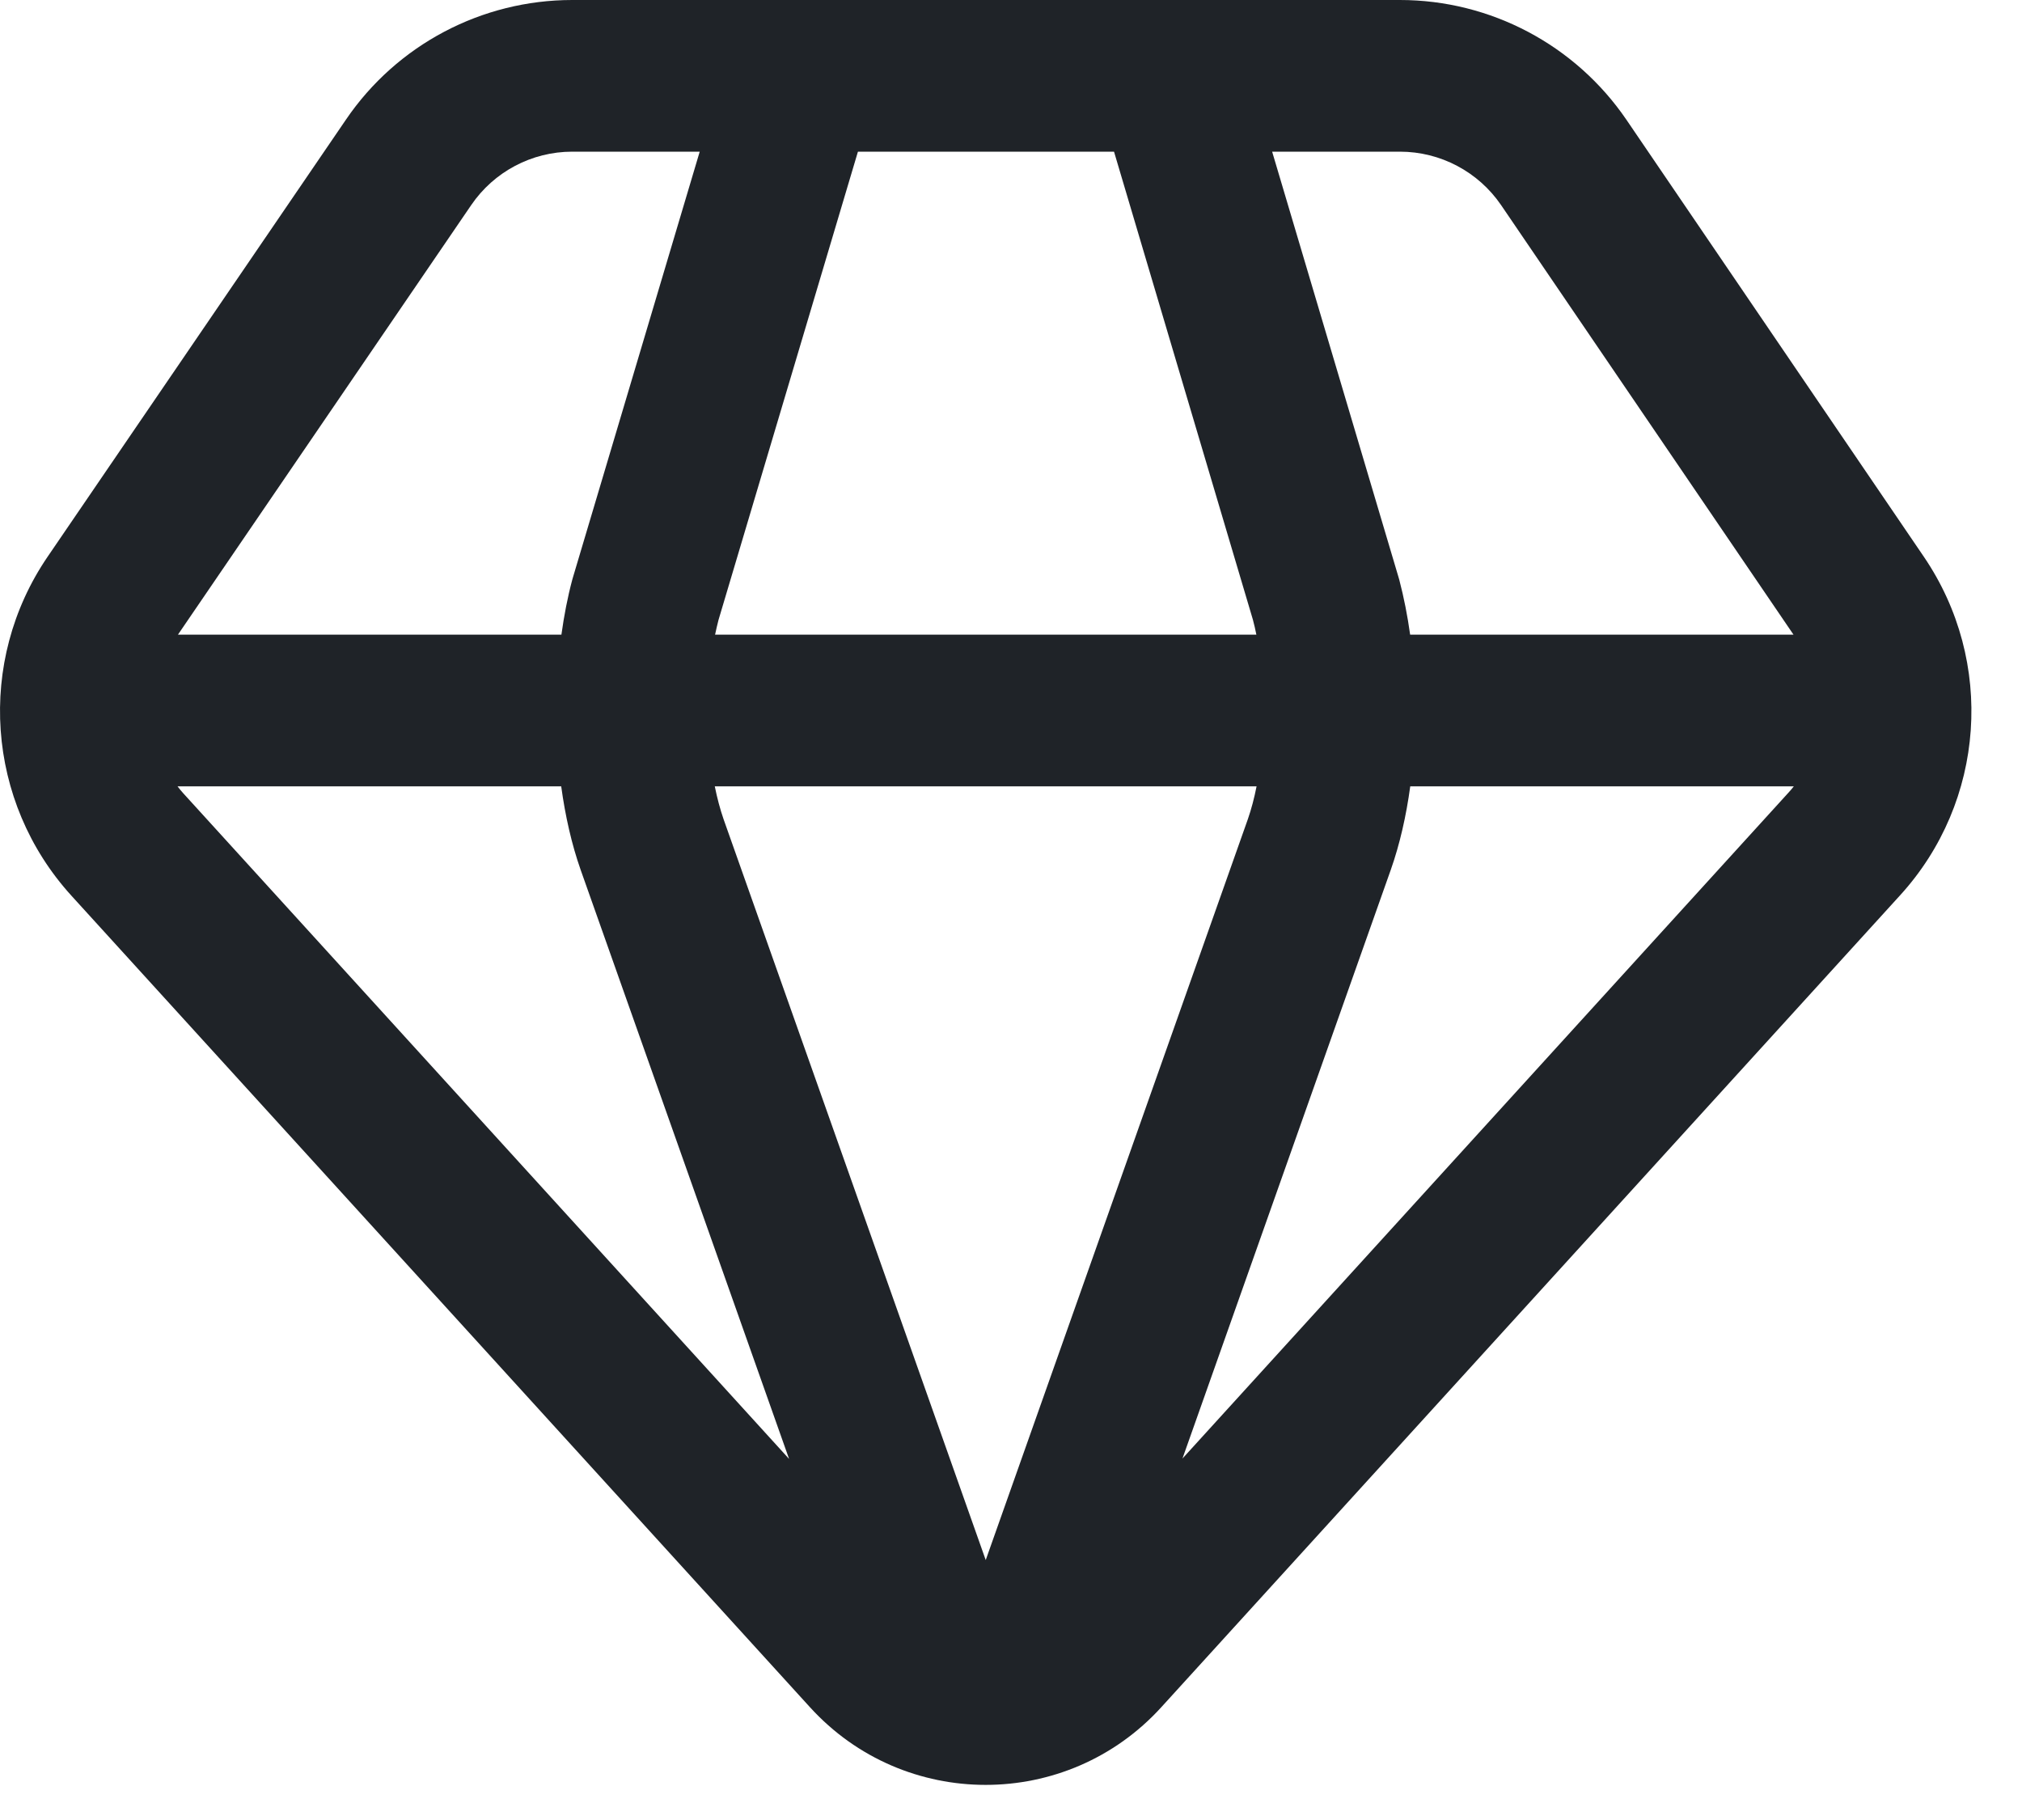 <svg width="20" height="18" viewBox="0 0 20 18" fill="none" xmlns="http://www.w3.org/2000/svg">
<path fill-rule="evenodd" clip-rule="evenodd" d="M5.66 0C4.765 0 3.926 0.442 3.422 1.183L0.471 5.506C-0.236 6.542 -0.138 7.929 0.705 8.857L8.011 16.884C8.943 17.909 10.555 17.909 11.487 16.884L18.793 8.856C19.639 7.929 19.735 6.543 19.029 5.506L16.087 1.184C15.582 0.444 14.743 0 13.847 0H5.66ZM4.661 2.028C4.886 1.698 5.26 1.5 5.66 1.5H6.921L5.666 5.714C5.664 5.721 5.662 5.728 5.66 5.735C5.614 5.907 5.579 6.089 5.553 6.277H1.76L4.661 2.028ZM1.756 7.777C1.774 7.801 1.794 7.825 1.814 7.847L7.805 14.429L5.743 8.602C5.655 8.352 5.591 8.071 5.551 7.777H1.756ZM11.696 14.425L17.684 7.846C17.705 7.824 17.724 7.801 17.743 7.777H13.949C13.909 8.071 13.845 8.351 13.757 8.601L11.696 14.425ZM17.74 6.277L14.848 2.029C14.622 1.698 14.247 1.5 13.847 1.5H12.583L13.835 5.715C13.837 5.722 13.839 5.729 13.841 5.736C13.886 5.908 13.922 6.09 13.948 6.277H17.74ZM11.019 1.5H8.486L7.107 6.131C7.095 6.179 7.083 6.227 7.073 6.277H12.427C12.417 6.227 12.406 6.178 12.393 6.13L11.019 1.5ZM7.157 8.102C7.123 8.004 7.094 7.895 7.07 7.777H12.429C12.406 7.894 12.377 8.003 12.343 8.101L9.75 15.429L7.157 8.102Z" fill="#1F2328"/>
</svg>
